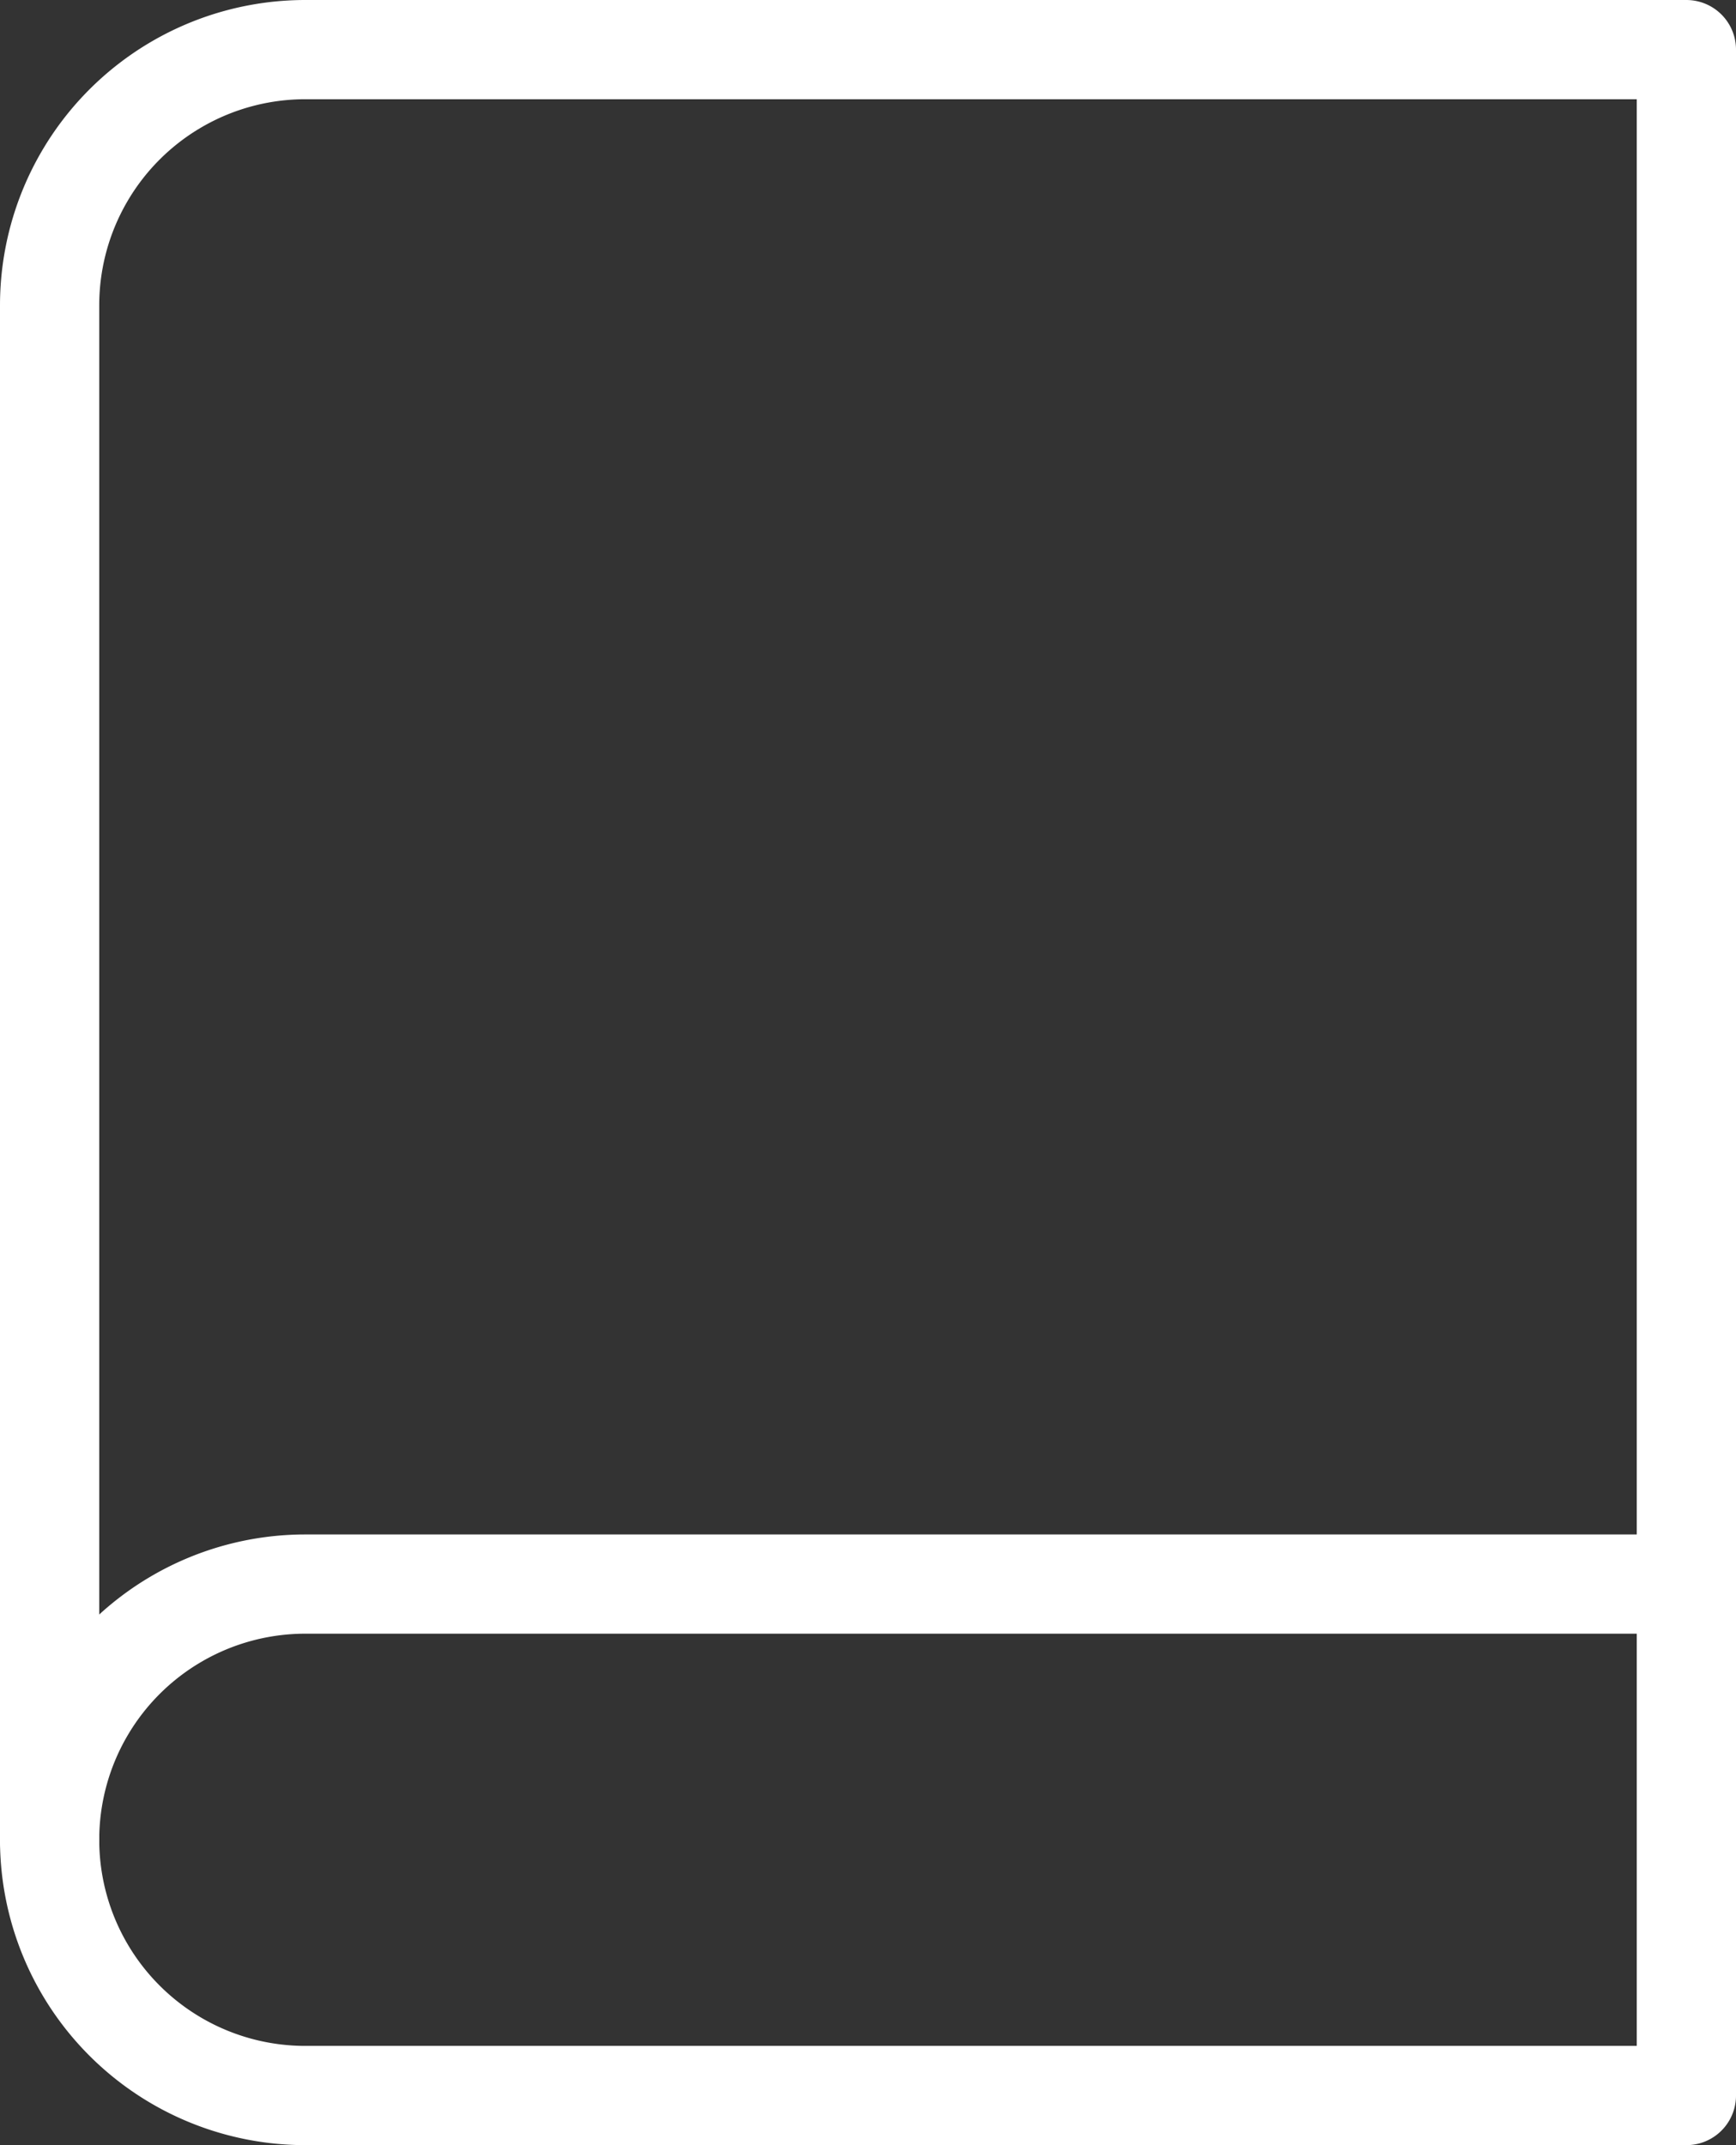 <svg xmlns="http://www.w3.org/2000/svg" width="17.494" height="21.617" viewBox="0 0 17.494 21.617">
  <rect x="0" y="0" width="17.494" height="21.617" fill="#333333" stroke="none"/>
  <g id="Icon_feather-book" data-name="Icon feather-book" transform="translate(0.5 0.5)">
    <path id="Path_896" data-name="Path 896" d="M6,28.077A2.577,2.577,0,0,1,8.577,25.5H22.494" transform="translate(-6 -10.037)" fill="none" stroke="#fff" stroke-linecap="round" stroke-linejoin="round" stroke-width="1"/>
    <path id="Path_897" data-name="Path 897" d="M8.577,3H22.494V23.617H8.577A2.577,2.577,0,0,1,6,21.04V5.577A2.577,2.577,0,0,1,8.577,3Z" transform="translate(-6 -3)" fill="none" stroke="#fff" stroke-linecap="round" stroke-linejoin="round" stroke-width="1"/>
  </g>
</svg>
